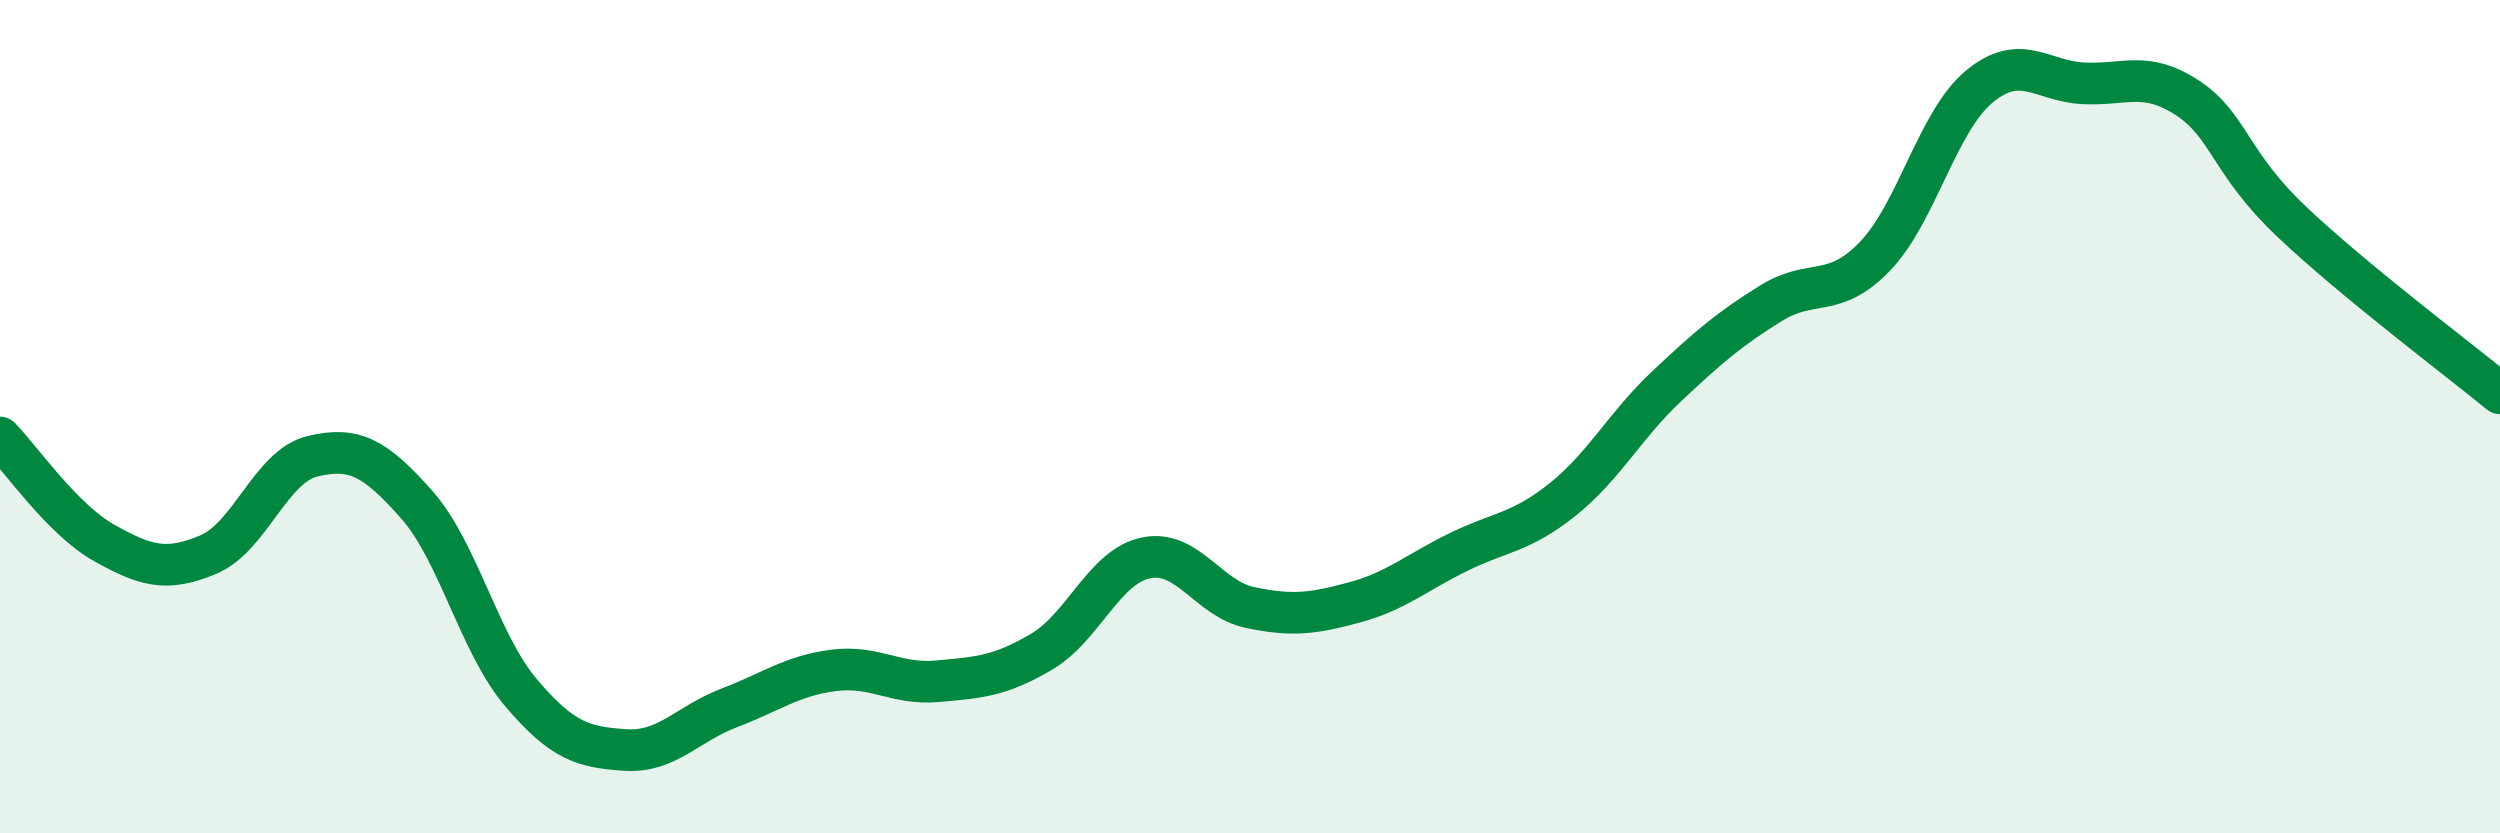 
    <svg width="60" height="20" viewBox="0 0 60 20" xmlns="http://www.w3.org/2000/svg">
      <path
        d="M 0,10.5 C 0.5,11.01 1.5,12.47 2.5,13.03 C 3.5,13.59 4,13.73 5,13.31 C 6,12.89 6.5,11.19 7.5,10.95 C 8.5,10.71 9,10.98 10,12.11 C 11,13.24 11.5,15.44 12.5,16.62 C 13.5,17.8 14,17.93 15,18 C 16,18.07 16.5,17.37 17.5,16.99 C 18.5,16.61 19,16.22 20,16.09 C 21,15.96 21.5,16.44 22.5,16.35 C 23.5,16.26 24,16.23 25,15.64 C 26,15.05 26.5,13.6 27.5,13.39 C 28.5,13.18 29,14.37 30,14.58 C 31,14.79 31.5,14.73 32.5,14.46 C 33.5,14.19 34,13.74 35,13.25 C 36,12.76 36.5,12.79 37.5,11.99 C 38.5,11.19 39,10.21 40,9.27 C 41,8.33 41.5,7.9 42.5,7.28 C 43.5,6.66 44,7.19 45,6.15 C 46,5.11 46.5,2.91 47.5,2.08 C 48.5,1.25 49,1.95 50,2 C 51,2.05 51.5,1.69 52.5,2.35 C 53.5,3.01 53.5,3.9 55,5.32 C 56.5,6.74 59,8.62 60,9.44L60 20L0 20Z"
        fill="#008740"
        opacity="0.1"
        stroke-linecap="round"
        stroke-linejoin="round"
      />
      <path
        d="M 0,10.5 C 0.5,11.01 1.5,12.47 2.5,13.03 C 3.5,13.59 4,13.73 5,13.31 C 6,12.89 6.5,11.19 7.5,10.95 C 8.5,10.71 9,10.98 10,12.11 C 11,13.24 11.5,15.44 12.5,16.62 C 13.5,17.8 14,17.93 15,18 C 16,18.07 16.5,17.37 17.5,16.99 C 18.5,16.61 19,16.22 20,16.09 C 21,15.96 21.5,16.44 22.5,16.35 C 23.5,16.26 24,16.23 25,15.64 C 26,15.05 26.5,13.6 27.5,13.39 C 28.5,13.18 29,14.37 30,14.58 C 31,14.79 31.5,14.73 32.5,14.46 C 33.5,14.19 34,13.74 35,13.25 C 36,12.76 36.5,12.79 37.5,11.99 C 38.5,11.19 39,10.21 40,9.27 C 41,8.33 41.5,7.9 42.5,7.28 C 43.5,6.66 44,7.19 45,6.15 C 46,5.11 46.5,2.91 47.5,2.08 C 48.5,1.25 49,1.95 50,2 C 51,2.05 51.5,1.69 52.5,2.35 C 53.5,3.01 53.5,3.9 55,5.32 C 56.5,6.74 59,8.62 60,9.44"
        stroke="#008740"
        stroke-width="1"
        fill="none"
        stroke-linecap="round"
        stroke-linejoin="round"
      />
    </svg>
  